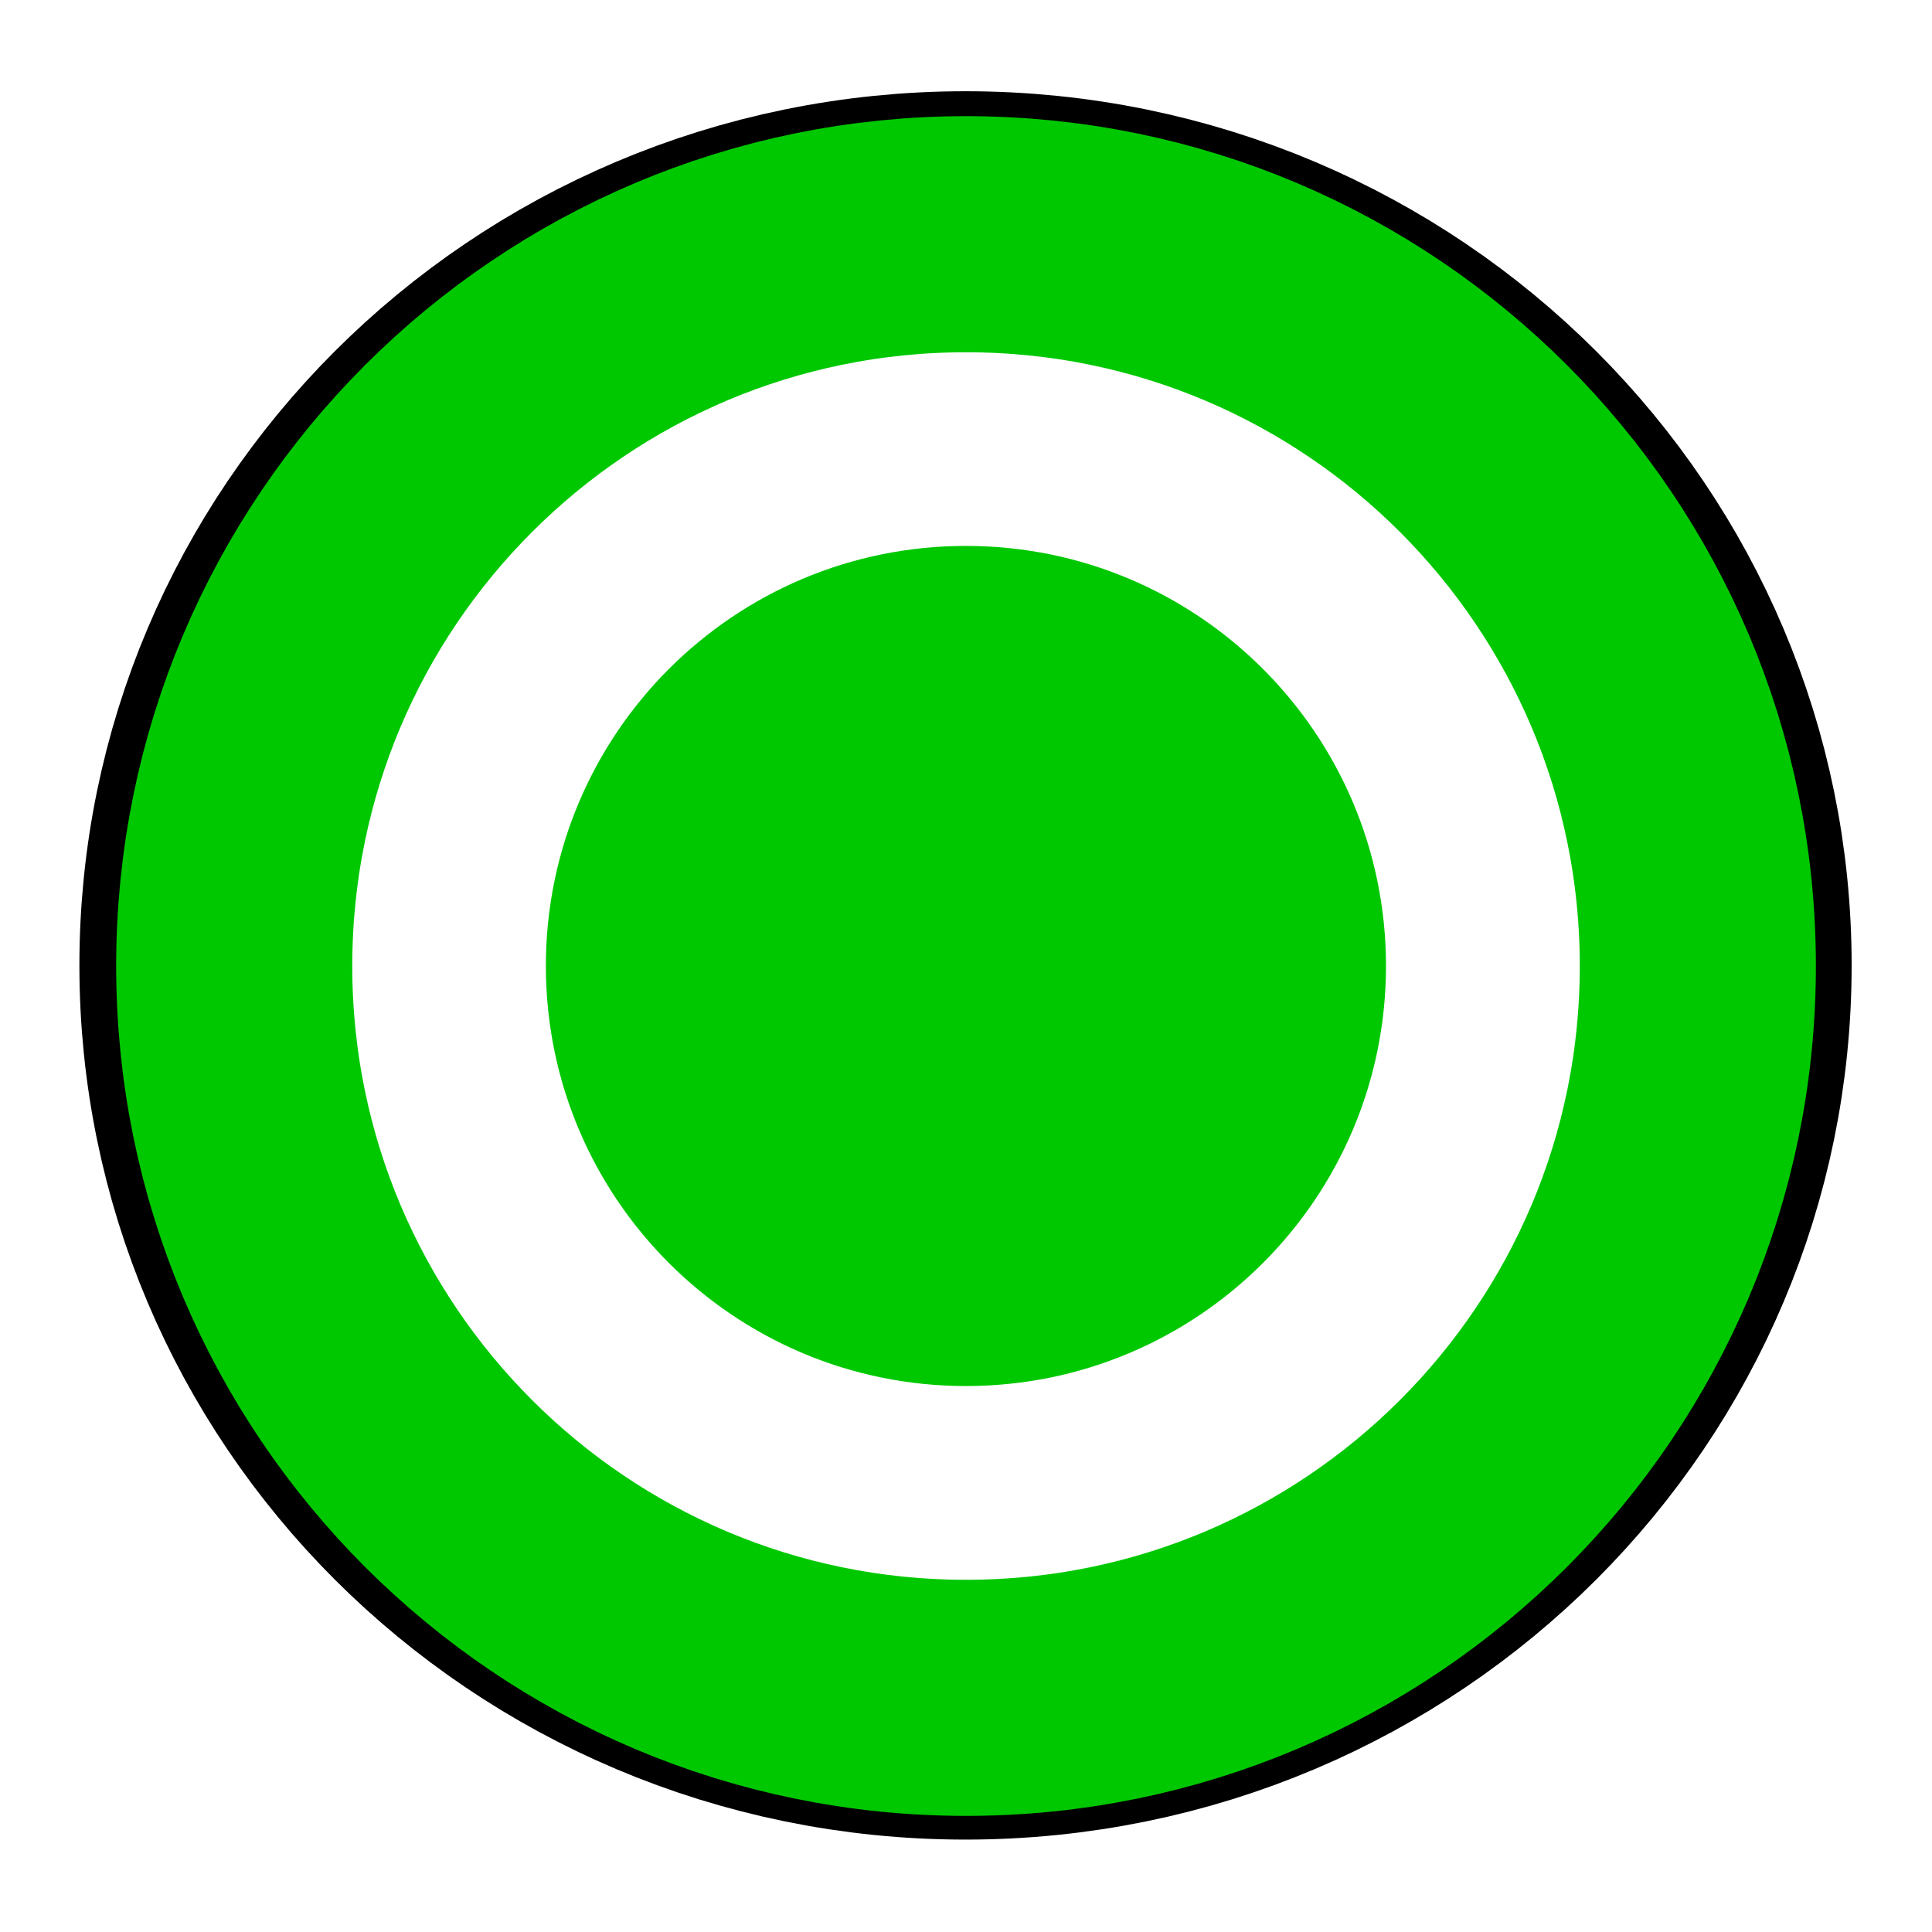 <?xml version="1.0" encoding="UTF-8" standalone="no"?>
<svg
   xmlns:dc="http://purl.org/dc/elements/1.1/"
   xmlns:cc="http://creativecommons.org/ns#"
   xmlns:rdf="http://www.w3.org/1999/02/22-rdf-syntax-ns#"
   xmlns:svg="http://www.w3.org/2000/svg"
   xmlns="http://www.w3.org/2000/svg"
   xmlns:sodipodi="http://sodipodi.sourceforge.net/DTD/sodipodi-0.dtd"
   xmlns:inkscape="http://www.inkscape.org/namespaces/inkscape"
   id="svg2"
   viewBox="0 0 40.023 40.023"
   version="1.0"
   inkscape:version="0.91pre3 r13670"
   sodipodi:docname="JazzyNico-Air-traffic-control-Navpoint-circle-4.svg"
   width="40.023"
   height="40.023">
  <sodipodi:namedview
     pagecolor="#ffffff"
     bordercolor="#666666"
     borderopacity="1"
     objecttolerance="10"
     gridtolerance="10"
     guidetolerance="10"
     inkscape:pageopacity="0"
     inkscape:pageshadow="2"
     inkscape:window-width="1364"
     inkscape:window-height="766"
     id="namedview14"
     showgrid="false"
     fit-margin-top="0"
     fit-margin-left="0"
     fit-margin-right="0"
     fit-margin-bottom="0"
     inkscape:zoom="11.238095"
     inkscape:cx="20.011685"
     inkscape:cy="20.011691"
     inkscape:window-x="0"
     inkscape:window-y="0"
     inkscape:window-maximized="0"
     inkscape:current-layer="svg2" />
  <title
     id="title2963">Air Traffic Control: navpoint circle icon</title>
  <defs
     id="defs4">
    <filter
       id="filter3831"
       height="1.32"
       x="-0.16"
       y="-0.16"
       width="1.32"
       style="color-interpolation-filters:sRGB">
      <feGaussianBlur
         id="feGaussianBlur3833"
         stdDeviation="1.101" />
    </filter>
  </defs>
  <path
     id="path3817"
     d="M 51.87,29.245 C 51.87,42.873 41.669,53.92 29.085,53.92 16.501,53.92 6.3,42.873 6.3,29.245 6.3,15.617 16.501,4.57 29.085,4.57 41.669,4.57 51.87,15.617 51.87,29.245 Z"
     transform="matrix(0.665,0,0,0.614,0.66,2.043)"
     stroke-miterlimit="5"
     inkscape:connector-curvature="0"
     style="fill:#ffffff;stroke:#000000;stroke-width:9.638;stroke-miterlimit:5;filter:url(#filter3831)" />
  <path
     id="path3302"
     d="m 35.172,20.012 c 0,8.373 -6.787,15.16 -15.16,15.16 -8.373,0 -15.16,-6.787 -15.16,-15.16 0,-8.373 6.787,-15.16 15.16,-15.16 8.373,0 15.16,6.787 15.16,15.16 z"
     stroke-miterlimit="5"
     inkscape:connector-curvature="0"
     style="fill:#ffffff;stroke:#00c800;stroke-width:4.891;stroke-miterlimit:5" />
  <path
     id="path3813"
     d="m 28.712,20.011 c 0,4.806 -3.896,8.702 -8.702,8.702 -4.806,0 -8.702,-3.896 -8.702,-8.702 0,-4.806 3.896,-8.702 8.702,-8.702 4.806,0 8.702,3.896 8.702,8.702 z"
     inkscape:connector-curvature="0"
     style="fill:#00c800" />
</svg>
